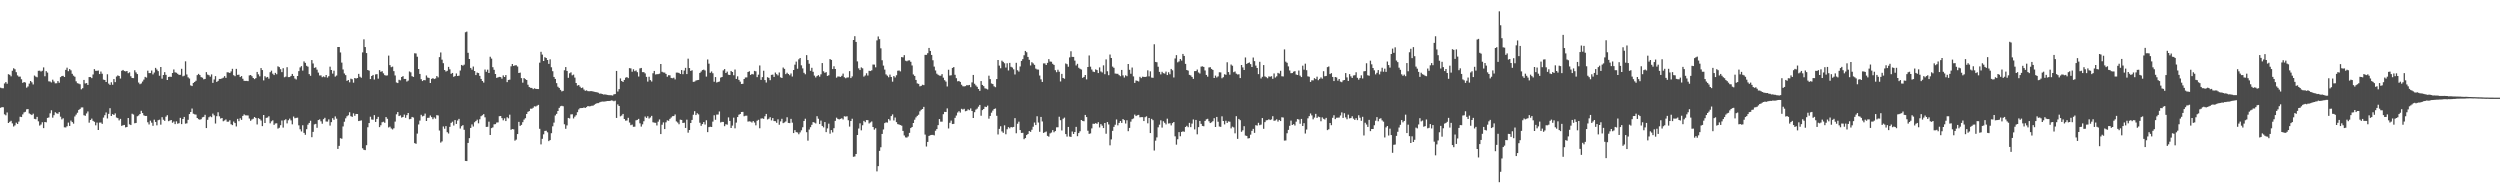 <?xml version="1.0" encoding="UTF-8"?>
<svg xmlns="http://www.w3.org/2000/svg" width="1920" height="150">
  <path d="M0 67.310h1v15.459H0zM1 67.717h1v14.553H1zM2 67.795h1v14.607H2zM3 64.108h1v23.708H3zM4 63.016h1v25.583H4zM5 64.293h1v22.060H5zM6 56.973h1v37.478H6zM7 57.472h1v36.054H7zM8 58.637h1v34.115H8zM9 54.325h1v40.449H9zM10 52.439h1v44.747H10zM11 53.172h1v43.127H11zM12 55.444h1v38.778H12zM13 57.903h1v37.350H13zM14 58.891h1v34.484H14zM15 58.825h1v30.847H15zM16 60.867h1v29.043H16zM17 63.661h1v24.205H17zM18 62.981h1v23.333H18zM19 63.409h1v22.463H19zM20 67.328h1v16.658H20zM21 66.401h1v17.345H21zM22 64.206h1v22.923H22zM23 62.187h1v25.594H23zM24 63.206h1v25.189H24zM25 64.867h1v22.406H25zM26 58.035h1v33.273H26zM27 58.829h1v32.744H27zM28 59.365h1v30.403H28zM29 54.359h1v38.803H29zM30 54.261h1v42.220H30zM31 54.950h1v40.710H31zM32 54.323h1v39.572H32zM33 51.739h1v46.647H33zM34 58.591h1v35.097H34zM35 54.643h1v39.327H35zM36 55.772h1v34.779H36zM37 62.453h1v27.750H37zM38 62.624h1v24.404H38zM39 63.357h1v21.337H39zM40 61.208h1v29.165H40zM41 62.640h1v25.846H41zM42 64.002h1v22.243H42zM43 63.956h1v23.065H43zM44 62.260h1v25.141H44zM45 63.517h1v22.552H45zM46 59.262h1v30.339H46zM47 58.422h1v33.273H47zM48 58.214h1v32.632H48zM49 59.134h1v38.679H49zM50 53.680h1v44.209H50zM51 51.974h1v44.999H51zM52 54.703h1v39.460H52zM53 53.034h1v43.696H53zM54 53.996h1v38.631H54zM55 56.671h1v37.084H55zM56 58.134h1v36.830H56zM57 58.910h1v30.510H57zM58 62.485h1v25.518H58zM59 63.913h1v22.667H59zM60 64.215h1v20.204H60zM61 64.700h1v18.959H61zM62 68.587h1v13.969H62zM63 67.758h1v14.715H63zM64 61.409h1v27.095H64zM65 64.114h1v24.802H65zM66 63.799h1v23.358H66zM67 65.222h1v20.373H67zM68 59.203h1v34.999H68zM69 59.187h1v32.994H69zM70 59.985h1v31.108H70zM71 57.202h1v35.615H71zM72 53.098h1v40.467H72zM73 54.359h1v41.881H73zM74 54.371h1v39.767H74zM75 54.169h1v45.649H75zM76 56.861h1v37.295H76zM77 54.943h1v39.153H77zM78 56.635h1v38.517H78zM79 61.139h1v29.158H79zM80 61.450h1v27.045H80zM81 62.972h1v23.406H81zM82 57.058h1v33.912H82zM83 64.222h1v23.248H83zM84 65.222h1v17.897H84zM85 63.201h1v25.882H85zM86 65.053h1v22.602H86zM87 60.706h1v27.629H87zM88 63.091h1v23.978H88zM89 58.797h1v31.474H89zM90 57.928h1v32.786H90zM91 58.351h1v34.115H91zM92 60.290h1v30.977H92zM93 54.398h1v42.277H93zM94 53.693h1v42.506H94zM95 54.593h1v41.378H95zM96 54.849h1v42.978H96zM97 54.524h1v43.035H97zM98 56.211h1v34.438H98zM99 55.540h1v39.970H99zM100 58.587h1v37.459H100zM101 59.894h1v27.457H101zM102 59.985h1v27.990H102zM103 53.973h1v40.677H103zM104 55.589h1v38.840H104zM105 56.859h1v32.435H105zM106 63.375h1v25.324H106zM107 64.687h1v22.884H107zM108 64.114h1v20.986H108zM109 62.622h1v24.191H109zM110 61.155h1v27.416H110zM111 59.054h1v30.048H111zM112 59.585h1v29.455H112zM113 54.266h1v39.634H113zM114 56.165h1v39.442H114zM115 56.090h1v36.560H115zM116 54.188h1v40.025H116zM117 57.159h1v39.462H117zM118 55.724h1v36.194H118zM119 52.121h1v41.527H119zM120 53.428h1v42.811H120zM121 54.611h1v37.725H121zM122 58.145h1v33.754H122zM123 51.478h1v44.287H123zM124 60.406h1v29.595H124zM125 57.612h1v34.344H125zM126 55.401h1v37.432H126zM127 57.493h1v32.119H127zM128 61.459h1v27.018H128zM129 59.074h1v33.999H129zM130 58.887h1v33.701H130zM131 59.026h1v33.159H131zM132 56.049h1v38.212H132zM133 53.334h1v39.995H133zM134 55.568h1v39.783H134zM135 55.861h1v37.301H135zM136 56.685h1v38.345H136zM137 57.488h1v37.146H137zM138 57.426h1v33.106H138zM139 52.847h1v42.472H139zM140 58.637h1v32.776H140zM141 58.088h1v31.733H141zM142 47.124h1v47.858H142zM143 57.188h1v37.544H143zM144 59.404h1v32.628H144zM145 60.310h1v27.285H145zM146 65.584h1v20.426H146zM147 66.094h1v17.285H147zM148 63.675h1v23.651H148zM149 62.913h1v24.878H149zM150 62.018h1v25.995H150zM151 57.713h1v32.921H151zM152 56.715h1v34.852H152zM153 57.644h1v34.305H153zM154 59.214h1v32.342H154zM155 59.663h1v30.446H155zM156 60.905h1v28.858H156zM157 60.640h1v27.528H157zM158 55.385h1v42.994H158zM159 57.278h1v34.708H159zM160 57.735h1v32.323H160zM161 58.905h1v30.439H161zM162 57.115h1v32.877H162zM163 63.627h1v23.607H163zM164 61.022h1v27.555H164zM165 58.486h1v36.400H165zM166 62.940h1v26.324H166zM167 62.107h1v24.134H167zM168 60.599h1v28.753H168zM169 60.615h1v30.396H169zM170 60.212h1v30.419H170zM171 59.667h1v33.470H171zM172 58.461h1v34.081H172zM173 59.791h1v31.978H173zM174 55.483h1v38.032H174zM175 55.579h1v37.851H175zM176 56.071h1v36.285H176zM177 54.852h1v40.579H177zM178 52.835h1v43.280H178zM179 57.740h1v35.576H179zM180 58.504h1v36.027H180zM181 52.872h1v44.230H181zM182 57.481h1v33.813H182zM183 57.367h1v35.724H183zM184 59.168h1v31.678H184zM185 58.427h1v33.619H185zM186 60.491h1v28.569H186zM187 62.048h1v25.825H187zM188 62.153h1v26.402H188zM189 62.100h1v26.537H189zM190 62.311h1v26.347H190zM191 57.921h1v33.108H191zM192 57.584h1v35.184H192zM193 58.500h1v33.225H193zM194 59.921h1v31.270H194zM195 60.754h1v29.126H195zM196 59.990h1v30.705H196zM197 55.234h1v40.352H197zM198 57.083h1v33.635H198zM199 58.628h1v32.838H199zM200 52.270h1v40.300H200zM201 53.817h1v43.056H201zM202 61.766h1v26.544H202zM203 58.539h1v35.901H203zM204 59.555h1v30.948H204zM205 59.081h1v31.176H205zM206 60.436h1v28.840H206zM207 55.463h1v39.245H207zM208 54.256h1v38.945H208zM209 56.559h1v35.878H209zM210 57.648h1v38.245H210zM211 55.964h1v38.860H211zM212 57.047h1v37.613H212zM213 50.961h1v47.796H213zM214 51.560h1v46.548H214zM215 53.137h1v42.996H215zM216 55.412h1v37.182H216zM217 52.400h1v45.592H217zM218 59.351h1v32.955H218zM219 58.839h1v32.742H219zM220 51.631h1v43.140H220zM221 59.223h1v33.131H221zM222 59.205h1v31.865H222zM223 58.342h1v34.102H223zM224 56.776h1v38.707H224zM225 58.315h1v31.190H225zM226 60.340h1v30.483H226zM227 61.050h1v29.483H227zM228 58.385h1v31.971H228zM229 54.641h1v41.598H229zM230 51.743h1v47.542H230zM231 50.800h1v50.172H231zM232 54.199h1v42.005H232zM233 47.147h1v54.914H233zM234 48.262h1v55.246H234zM235 50.544h1v48.686H235zM236 51.212h1v44.518H236zM237 56.957h1v37.473H237zM238 58.209h1v34.504H238zM239 46.138h1v59.213H239zM240 48.717h1v52.552H240zM241 52.100h1v43.436H241zM242 51.695h1v43.417H242zM243 53.524h1v44.637H243zM244 55.742h1v36.466H244zM245 57.971h1v33.735H245zM246 57.896h1v35.292H246zM247 59.274h1v35.731H247zM248 58.653h1v32.898H248zM249 59.290h1v31.195H249zM250 57.612h1v35.727H250zM251 59.592h1v33.809H251zM252 58.502h1v33.220H252zM253 51.201h1v45.246H253zM254 53.753h1v40.053H254zM255 56.518h1v34.260H255zM256 54.270h1v37.720H256zM257 58.816h1v30.563H257zM258 57.985h1v33.172H258zM259 36.111h1v78.279H259zM260 36.099h1v75.944H260zM261 40.315h1v65.846H261zM262 48.086h1v58.485H262zM263 53.368h1v43.749H263zM264 56.399h1v37.109H264zM265 57.713h1v33.172H265zM266 62.093h1v27.205H266zM267 61.452h1v27.093H267zM268 63.229h1v22.992H268zM269 60.427h1v28.833H269zM270 60.876h1v28.872H270zM271 63.501h1v23.555H271zM272 59.885h1v29.068H272zM273 60.303h1v27.203H273zM274 59.898h1v27.661H274zM275 56.717h1v36.244H275zM276 58.937h1v33.788H276zM277 59.708h1v32.765H277zM278 40.233h1v73.632H278zM279 30.208h1v84.816H279zM280 36.131h1v79.174H280zM281 40.734h1v70.797H281zM282 53.751h1v43.973H282zM283 54.263h1v40.227H283zM284 60.715h1v28.929H284zM285 58.372h1v33.415H285zM286 57.534h1v34.440H286zM287 61.073h1v27.338H287zM288 57.138h1v36.487H288zM289 56.921h1v34.408H289zM290 60.439h1v29.325H290zM291 53.863h1v43.772H291zM292 55.138h1v41.069H292zM293 54.668h1v39.217H293zM294 56.300h1v37.198H294zM295 57.687h1v36.649H295zM296 58.054h1v31.831H296zM297 57.925h1v33.314H297zM298 42.707h1v55.193H298zM299 50.031h1v47.251H299zM300 51.604h1v47.034H300zM301 51.162h1v48.279H301zM302 54.643h1v43.882H302zM303 57.935h1v35.438H303zM304 63.341h1v24.456H304zM305 63.778h1v22.268H305zM306 61.274h1v27.858H306zM307 61.718h1v26.887H307zM308 59.150h1v31.192H308zM309 58.486h1v31.353H309zM310 60.608h1v27.418H310zM311 60.606h1v29.860H311zM312 62.595h1v25.814H312zM313 61.901h1v24.894H313zM314 54.890h1v36.729H314zM315 55.566h1v35.711H315zM316 58.539h1v31.266H316zM317 59.102h1v31.158H317zM318 40.899h1v69.004H318zM319 41.039h1v69.391H319zM320 43.552h1v59.036H320zM321 52.991h1v42.589H321zM322 56.799h1v35.848H322zM323 60.821h1v27.359H323zM324 62.272h1v27.100H324zM325 61.420h1v27.510H325zM326 61.626h1v25.635H326zM327 57.941h1v34.990H327zM328 59.539h1v30.970H328zM329 59.855h1v30.575H329zM330 63.766h1v24.912H330zM331 60.569h1v29.375H331zM332 60.015h1v31.538H332zM333 60.699h1v29.474H333zM334 60.255h1v30.895H334zM335 58.427h1v29.970H335zM336 59.429h1v29.235H336zM337 43.874h1v56.365H337zM338 40.292h1v69.240H338zM339 45.806h1v62.786H339zM340 48.546h1v48.581H340zM341 53.746h1v45.129H341zM342 54.959h1v41.918H342zM343 54.353h1v47.176H343zM344 51.379h1v51.149H344zM345 53.256h1v44.166H345zM346 56.696h1v37.656H346zM347 56.035h1v37.414H347zM348 58.967h1v37.416H348zM349 58.436h1v33.758H349zM350 56.429h1v38.743H350zM351 58.374h1v34.173H351zM352 58.111h1v33.177H352zM353 54.149h1v44.571H353zM354 49.869h1v47.063H354zM355 50.439h1v45.679H355zM356 49.640h1v50.027H356zM357 24.779h1v98.837H357zM358 24.282h1v99.407H358zM359 40.572h1v69.220H359zM360 45.319h1v60.792H360zM361 52.148h1v46.127H361zM362 53.499h1v42.037H362zM363 51.089h1v46.070H363zM364 54.510h1v39.414H364zM365 57.639h1v35.328H365zM366 55.749h1v36.139H366zM367 56.113h1v38.583H367zM368 58.285h1v33.310H368zM369 60.629h1v28.636H369zM370 62.228h1v26.301H370zM371 63.446h1v24.223H371zM372 53.421h1v36.704H372zM373 55.128h1v42.364H373zM374 53.501h1v43.870H374zM375 56.039h1v37.411H375zM376 43.559h1v60.128H376zM377 45.016h1v53.401H377zM378 51.597h1v46.239H378zM379 53.586h1v41.923H379zM380 56.854h1v38.464H380zM381 59.814h1v34.273H381zM382 59.386h1v34.594H382zM383 59.047h1v30.181H383zM384 59.180h1v29.892H384zM385 60.409h1v30.330H385zM386 57.898h1v34.504H386zM387 59.155h1v31.749H387zM388 57.646h1v35.315H388zM389 63.071h1v27.009H389zM390 61.370h1v29.506H390zM391 61.187h1v26.901H391zM392 50.940h1v48.759H392zM393 49.143h1v49.943H393zM394 50.620h1v48.721H394zM395 50.185h1v57.828H395zM396 50.130h1v57.075H396zM397 51.118h1v51.822H397zM398 56.065h1v37.539H398zM399 55.779h1v40.865H399zM400 60.006h1v35.910H400zM401 63.503h1v30.334H401zM402 59.942h1v31.920H402zM403 60.802h1v29.968H403zM404 61.430h1v26.100H404zM405 65.101h1v20.781H405zM406 66.861h1v18.462H406zM407 67.419h1v16.059H407zM408 67.518h1v15.969H408zM409 68.445h1v14.312H409zM410 67.776h1v13.811H410zM411 68.250h1v13.582H411zM412 68.365h1v12.783H412zM413 68.392h1v12.133H413zM414 48.116h1v50.787H414zM415 39.803h1v71.071H415zM416 41.927h1v64.658H416zM417 46.850h1v56.324H417zM418 43.925h1v56.633H418zM419 44.543h1v55.880H419zM420 46.104h1v55.516H420zM421 49.070h1v59.307H421zM422 45.575h1v61.987H422zM423 51.679h1v50.634H423zM424 54.657h1v42.348H424zM425 59.084h1v35.063H425zM426 60.619h1v28.066H426zM427 63.824h1v23.623H427zM428 66.584h1v18.645H428zM429 67.554h1v15.287H429zM430 69.040h1v12.550H430zM431 70.193h1v11.053H431zM432 69.798h1v11.790H432zM433 53.979h1v41.437H433zM434 51.526h1v47.379H434zM435 54.453h1v41.829H435zM436 59.729h1v30.822H436zM437 56.273h1v34.701H437zM438 55.573h1v32.268H438zM439 57.875h1v29.888H439zM440 57.305h1v33.664H440zM441 59.596h1v30.002H441zM442 63.746h1v24.722H442zM443 65.744h1v20.423H443zM444 65.259h1v18.787H444zM445 66.550h1v16.473H445zM446 67.625h1v15.349H446zM447 67.239h1v15.699H447zM448 68.749h1v13.763H448zM449 69.756h1v13.120H449zM450 69.376h1v12.900H450zM451 69.999h1v11.385H451zM452 70.084h1v11.637H452zM453 70.001h1v11.570H453zM454 69.969h1v11.241H454zM455 70.267h1v10.888H455zM456 70.512h1v9.945H456zM457 70.731h1v9.018H457zM458 70.878h1v8.402H458zM459 71.203h1v8.020H459zM460 71.928h1v6.706H460zM461 71.839h1v6.409H461zM462 72.182h1v5.798H462zM463 72.576h1v5.454H463zM464 72.501h1v5.450H464zM465 72.656h1v5.127H465zM466 72.901h1v4.672H466zM467 73.061h1v4.484H467zM468 73.091h1v4.438H468zM469 73.176h1v3.951H469zM470 73.352h1v3.900H470zM471 72.459h1v5.306H471zM472 72.265h1v5.063H472zM473 54.476h1v36.109H473zM474 70.294h1v9.886H474zM475 68.436h1v12.971H475zM476 60.233h1v29.098H476zM477 62.206h1v26.542H477zM478 62.963h1v24.550H478zM479 61.368h1v30.046H479zM480 59.631h1v33.067H480zM481 59.203h1v33.312H481zM482 60.024h1v30.439H482zM483 52.322h1v41.772H483zM484 52.515h1v43.621H484zM485 55.090h1v40.629H485zM486 53.210h1v44.173H486zM487 54.678h1v42.612H487zM488 54.128h1v38.272H488zM489 55.467h1v36.603H489zM490 58.770h1v32.531H490zM491 52.524h1v42.206H491zM492 52.169h1v45.054H492zM493 55.394h1v40.110H493zM494 55.405h1v37.743H494zM495 56.369h1v33.120H495zM496 59.033h1v31.531H496zM497 62.654h1v26.631H497zM498 58.946h1v32.078H498zM499 61.533h1v28.659H499zM500 62.601h1v26.374H500zM501 56.293h1v37.610H501zM502 54.472h1v39.746H502zM503 57.211h1v37.107H503zM504 57.005h1v39.355H504zM505 56.950h1v36.473H505zM506 56.586h1v35.157H506zM507 49.162h1v53.820H507zM508 55.145h1v40.664H508zM509 55.678h1v38.343H509zM510 55.783h1v43.330H510zM511 56.763h1v37.187H511zM512 58.951h1v33.465H512zM513 57.761h1v35.029H513zM514 57.873h1v33.442H514zM515 59.855h1v30.389H515zM516 60.109h1v29.123H516zM517 59.674h1v29.467H517zM518 60.983h1v26.947H518zM519 55.774h1v37.462H519zM520 55.742h1v38.373H520zM521 55.996h1v39.426H521zM522 56.857h1v35.026H522zM523 53.799h1v38.324H523zM524 56.976h1v37.471H524zM525 54.156h1v40.069H525zM526 52.135h1v46.095H526zM527 56.866h1v35.035H527zM528 45.081h1v56.786H528zM529 52.270h1v47.553H529zM530 54.476h1v39.966H530zM531 53.959h1v38.125H531zM532 62.851h1v25.253H532zM533 62.647h1v22.742H533zM534 61.837h1v26.555H534zM535 61.558h1v25.438H535zM536 61.377h1v26.491H536zM537 55.994h1v38.270H537zM538 54.957h1v41.664H538zM539 53.833h1v41.465H539zM540 53.442h1v40.330H540zM541 54.112h1v41.540H541zM542 58.848h1v33.527H542zM543 45.655h1v55.804H543zM544 48.917h1v48.743H544zM545 55.900h1v41.412H545zM546 54.886h1v42.635H546zM547 56.250h1v37.134H547zM548 62.787h1v25.747H548zM549 59.189h1v32.792H549zM550 63.400h1v24.612H550zM551 62.926h1v25.061H551zM552 62.608h1v23.019H552zM553 59.580h1v34.472H553zM554 59.134h1v34.447H554zM555 54.050h1v39.595H555zM556 53.050h1v43.873H556zM557 56.058h1v39.357H557zM558 54.975h1v40.792H558zM559 57.385h1v32.776H559zM560 57.612h1v35.285H560zM561 54.462h1v43.845H561zM562 55.314h1v41.154H562zM563 57.825h1v32.547H563zM564 53.419h1v45.139H564zM565 60.633h1v33.511H565zM566 58.601h1v31.289H566zM567 61.317h1v26.793H567zM568 62.711h1v24.829H568zM569 64.492h1v21.538H569zM570 64.355h1v21.570H570zM571 60.677h1v28.595H571zM572 59.516h1v29.364H572zM573 59.466h1v29.364H573zM574 55.275h1v38.121H574zM575 54.707h1v38.453H575zM576 57.548h1v35.816H576zM577 56.767h1v37.343H577zM578 57.156h1v35.827H578zM579 54.410h1v39.700H579zM580 54.771h1v41.506H580zM581 59.237h1v33.477H581zM582 57.369h1v34.646H582zM583 50.276h1v48.222H583zM584 61.347h1v29.666H584zM585 59.262h1v31.600H585zM586 54.334h1v36.951H586zM587 61.482h1v27.810H587zM588 63.371h1v24.154H588zM589 59.308h1v32.417H589zM590 59.782h1v31.385H590zM591 61.615h1v28.416H591zM592 57.502h1v34.951H592zM593 57.278h1v33.374H593zM594 59.102h1v33.870H594zM595 55.712h1v37.347H595zM596 56.966h1v37.368H596zM597 57.921h1v33.719H597zM598 55.648h1v40.142H598zM599 59.388h1v33.854H599zM600 59.898h1v31.341H600zM601 51.876h1v42.678H601zM602 52.872h1v41.156H602zM603 56.934h1v36.368H603zM604 55.854h1v34.205H604zM605 56.808h1v37.620H605zM606 57.829h1v36.738H606zM607 56.426h1v34.866H607zM608 58.795h1v35.436H608zM609 53.744h1v48.428H609zM610 49.672h1v50.256H610zM611 47.333h1v54.131H611zM612 52.766h1v48.988H612zM613 45.557h1v57.581H613zM614 44.563h1v57.127H614zM615 50.169h1v49.911H615zM616 52.551h1v45.184H616zM617 55.886h1v37.052H617zM618 57.014h1v34.157H618zM619 42.336h1v59.192H619zM620 46.145h1v61.895H620zM621 48.953h1v50.533H621zM622 54.380h1v43.285H622zM623 52.082h1v43.747H623zM624 55.165h1v38.604H624zM625 58.054h1v36.088H625zM626 59.486h1v35.345H626zM627 58.434h1v30.826H627zM628 57.706h1v33.461H628zM629 58.898h1v36.379H629zM630 57.106h1v35.509H630zM631 48.411h1v48.306H631zM632 54.707h1v43.113H632zM633 55.923h1v37.810H633zM634 55.394h1v46.102H634zM635 58.331h1v40.293H635zM636 57.825h1v37.132H636zM637 45.341h1v57.322H637zM638 46.014h1v53.898H638zM639 53.059h1v48.640H639zM640 50.880h1v47.592H640zM641 53.011h1v39.821H641zM642 59.631h1v30.730H642zM643 58.715h1v32.632H643zM644 58.804h1v32.923H644zM645 59.074h1v32.241H645zM646 58.212h1v32.639H646zM647 56.548h1v35.223H647zM648 59.328h1v29.943H648zM649 60.107h1v29.428H649zM650 59.523h1v29.776H650zM651 59.438h1v32.921H651zM652 54.650h1v42.559H652zM653 59.946h1v32.962H653zM654 58.672h1v32.513H654zM655 30.707h1v89.725H655zM656 27.786h1v92.357H656zM657 32.185h1v86.100H657zM658 47.154h1v56.521H658zM659 52.457h1v46.251H659zM660 53.796h1v40.948H660zM661 51.746h1v48.361H661zM662 52.476h1v43.708H662zM663 58.829h1v33.996H663zM664 57.978h1v35.862H664zM665 56.264h1v35.969H665zM666 58.019h1v34.266H666zM667 54.366h1v40.458H667zM668 54.579h1v39.458H668zM669 53.996h1v39.309H669zM670 49.583h1v47.942H670zM671 49.615h1v49.984H671zM672 51.734h1v46.754H672zM673 31.034h1v100.575H673zM674 28.020h1v99.551H674zM675 30.073h1v85.818H675zM676 37.104h1v75.978H676zM677 46.296h1v56.583H677zM678 50.388h1v49.027H678zM679 53.476h1v41.112H679zM680 57.133h1v36.796H680zM681 58.136h1v36.001H681zM682 59.363h1v32.081H682zM683 57.275h1v35.269H683zM684 59.159h1v29.984H684zM685 62.743h1v25.100H685zM686 58.429h1v34.070H686zM687 59.482h1v30.794H687zM688 57.813h1v36.001H688zM689 54.334h1v41.016H689zM690 54.126h1v41.490H690zM691 54.822h1v41.234H691zM692 43.813h1v52.708H692zM693 44.067h1v56.505H693zM694 42.336h1v61.691H694zM695 46.575h1v58.972H695zM696 47.040h1v58.613H696zM697 46.456h1v58.352H697zM698 46.330h1v55.718H698zM699 47.470h1v50.904H699zM700 50.299h1v47.224H700zM701 57.168h1v37.279H701zM702 58.319h1v33.614H702zM703 61.379h1v28.796H703zM704 64.050h1v24.930H704zM705 64.417h1v23.683H705zM706 66.280h1v19.210H706zM707 65.961h1v18.384H707zM708 65.060h1v18.645H708zM709 65.378h1v16.706H709zM710 42.160h1v61.234H710zM711 42.151h1v70.403H711zM712 40.844h1v68.176H712zM713 36.795h1v67.578H713zM714 39.127h1v64.713H714zM715 42.188h1v61.449H715zM716 46.278h1v57.288H716zM717 51.164h1v52.831H717zM718 54.119h1v46.267H718zM719 56.559h1v42.543H719zM720 57.472h1v38.652H720zM721 58.063h1v33.387H721zM722 58.177h1v35.255H722zM723 56.957h1v36.491H723zM724 59.628h1v28.098H724zM725 61.594h1v24.321H725zM726 62.684h1v23.326H726zM727 66.428h1v16.835H727zM728 53.545h1v45.118H728zM729 58.012h1v36.306H729zM730 57.829h1v34.811H730zM731 52.180h1v43.099H731zM732 51.528h1v43.591H732zM733 57.463h1v33.040H733zM734 60.072h1v28.675H734zM735 62.460h1v23.946H735zM736 62.141h1v23.255H736zM737 62.922h1v23.575H737zM738 65.076h1v18.489H738zM739 66.229h1v17.894H739zM740 66.369h1v17.208H740zM741 66.158h1v19.309H741zM742 65.396h1v19.702H742zM743 65.517h1v18.457H743zM744 65.243h1v19.366H744zM745 66.991h1v16.276H745zM746 63.295h1v21.941H746zM747 57.564h1v33.065H747zM748 64.323h1v21.861H748zM749 65.563h1v18.597H749zM750 66.639h1v16.761H750zM751 68.365h1v13.532H751zM752 69.802h1v10.764H752zM753 62.283h1v26.622H753zM754 65.204h1v19.400H754zM755 66.156h1v17.572H755zM756 67.847h1v14.056H756zM757 68.166h1v14.086H757zM758 68.694h1v12.415H758zM759 58.111h1v33.030H759zM760 60.768h1v28.276H760zM761 64.112h1v22.401H761zM762 64.552h1v20.375H762zM763 66.302h1v17.434H763zM764 66.966h1v16.310H764zM765 60.741h1v28.180H765zM766 46.058h1v57.205H766zM767 50.359h1v48.608H767zM768 52.444h1v44.520H768zM769 46.609h1v54.328H769zM770 47.530h1v54.438H770zM771 48.601h1v47.674H771zM772 51.842h1v51.254H772zM773 48.587h1v50.664H773zM774 54.133h1v43.491H774zM775 48.283h1v50.302H775zM776 51.315h1v46.230H776zM777 51.881h1v45.953H777zM778 53.242h1v44.264H778zM779 57.175h1v33.559H779zM780 48.246h1v54.081H780zM781 53.954h1v41.062H781zM782 54.991h1v38.439H782zM783 51.031h1v48.849H783zM784 46.822h1v55.248H784zM785 45.394h1v56.578H785zM786 42.446h1v64.436H786zM787 39.137h1v66.883H787zM788 40.130h1v63.616H788zM789 43.726h1v59.160H789zM790 45.948h1v54.694H790zM791 50.258h1v51.039H791zM792 47.768h1v51.865H792zM793 48.692h1v48.640H793zM794 49.828h1v44.285H794zM795 52.663h1v43.383H795zM796 53.366h1v35.942H796zM797 53.435h1v40.687H797zM798 57.990h1v43.214H798zM799 60.942h1v28.851H799zM800 62.922h1v30.371H800zM801 48.706h1v53.369H801zM802 48.669h1v52.843H802zM803 49.912h1v51.108H803zM804 48.278h1v56.047H804zM805 45.408h1v59.558H805zM806 47.276h1v55.177H806zM807 47.436h1v54.376H807zM808 49.010h1v50.927H808zM809 49.878h1v51.689H809zM810 53.936h1v46.704H810zM811 55.440h1v42.369H811zM812 53.581h1v44.161H812zM813 55.117h1v34.548H813zM814 62.569h1v29.755H814zM815 56.710h1v43.493H815zM816 59.889h1v31.293H816zM817 60.480h1v29.840H817zM818 48.734h1v54.207H818zM819 49.299h1v55.603H819zM820 51.228h1v46.281H820zM821 44.080h1v60.797H821zM822 39.354h1v65.800H822zM823 43.666h1v57.343H823zM824 43.707h1v59.201H824zM825 46.529h1v54.859H825zM826 50.265h1v47.176H826zM827 49.017h1v55.592H827zM828 52.027h1v50.192H828zM829 52.817h1v48.009H829zM830 53.421h1v38.755H830zM831 59.782h1v33.081H831zM832 59.068h1v34.072H832zM833 57.598h1v30.691H833zM834 61.002h1v28.901H834zM835 51.446h1v48.947H835zM836 42.574h1v60.224H836zM837 51.221h1v51.206H837zM838 53.382h1v45.235H838zM839 54.989h1v40.034H839zM840 55.332h1v39.780H840zM841 53.307h1v41.250H841zM842 53.828h1v41.286H842zM843 56.126h1v37.743H843zM844 51.775h1v46.123H844zM845 54.888h1v40.446H845zM846 55.630h1v40.870H846zM847 50.175h1v48.176H847zM848 57.010h1v37.432H848zM849 45.621h1v57.095H849zM850 54.726h1v39.039H850zM851 57.765h1v37.828H851zM852 41.897h1v69.709H852zM853 44.538h1v62.522H853zM854 51.141h1v49.359H854zM855 52.055h1v45.381H855zM856 56.486h1v39.334H856zM857 56.653h1v35.120H857zM858 56.664h1v39.572H858zM859 57.703h1v36.727H859zM860 58.498h1v34.450H860zM861 53.705h1v40.707H861zM862 57.898h1v33.561H862zM863 59.541h1v32.742H863zM864 57.870h1v36.981H864zM865 58.498h1v33.845H865zM866 49.143h1v51.627H866zM867 53.632h1v44.596H867zM868 56.630h1v36.830H868zM869 51.858h1v39.668H869zM870 58.690h1v32.273H870zM871 63.707h1v24.294H871zM872 61.773h1v27.363H872zM873 62.100h1v26.441H873zM874 62.569h1v25.665H874zM875 58.967h1v31.158H875zM876 60.017h1v29.929H876zM877 58.891h1v31.053H877zM878 59.047h1v33.909H878zM879 59.111h1v30.890H879zM880 58.836h1v30.520H880zM881 54.009h1v40.689H881zM882 58.612h1v31.991H882zM883 54.806h1v47.405H883zM884 59.621h1v31.653H884zM885 59.745h1v32.575H885zM886 33.971h1v81.648H886zM887 47.585h1v60.460H887zM888 47.843h1v57.665H888zM889 51.231h1v46.548H889zM890 55.197h1v40.524H890zM891 57.124h1v35.296H891zM892 55.158h1v42.850H892zM893 56.232h1v36.921H893zM894 56.516h1v37.805H894zM895 54.982h1v40.549H895zM896 57.628h1v33.504H896zM897 55.506h1v39.389H897zM898 57.014h1v37.677H898zM899 52.927h1v43.383H899zM900 54.034h1v40.545H900zM901 59.486h1v34.198H901zM902 44.900h1v59.817H902zM903 42.334h1v68.769H903zM904 47.889h1v59.050H904zM905 47.145h1v54.328H905zM906 45.330h1v59.341H906zM907 46.559h1v54.742H907zM908 41.402h1v59.469H908zM909 42.950h1v58.265H909zM910 49.033h1v48.480H910zM911 53.771h1v42.852H911zM912 54.213h1v43.481H912zM913 57.523h1v36.828H913zM914 57.907h1v39.755H914zM915 59.106h1v35.837H915zM916 60.571h1v31.199H916zM917 54.620h1v44.752H917zM918 54.591h1v37.503H918zM919 53.396h1v49.755H919zM920 55.657h1v41.959H920zM921 56.451h1v36.432H921zM922 51.139h1v44.001H922zM923 50.922h1v45.786H923zM924 51.411h1v45.576H924zM925 54.112h1v38.750H925zM926 57.534h1v34.127H926zM927 58.864h1v32.360H927zM928 51.819h1v41.307H928zM929 51.615h1v42.925H929zM930 52.952h1v41.018H930zM931 53.687h1v39.389H931zM932 59.928h1v30.865H932zM933 58.079h1v39.439H933zM934 59.482h1v30.307H934zM935 58.690h1v34.813H935zM936 55.524h1v41.662H936zM937 55.623h1v41.795H937zM938 60.107h1v29.224H938zM939 59.306h1v33.644H939zM940 57.028h1v38.510H940zM941 57.433h1v35.306H941zM942 47.827h1v46.569H942zM943 55.337h1v37.880H943zM944 57.328h1v36.175H944zM945 49.569h1v49.027H945zM946 50.487h1v46.796H946zM947 55.456h1v42.392H947zM948 54.874h1v47.528H948zM949 56.552h1v32.712H949zM950 57.177h1v49.485H950zM951 57.056h1v34.296H951zM952 59.967h1v32.348H952zM953 49.903h1v51.309H953zM954 51.762h1v48.336H954zM955 53.762h1v43.179H955zM956 44.115h1v59.970H956zM957 49.097h1v55.301H957zM958 48.365h1v57.984H958zM959 47.985h1v58.093H959zM960 49.258h1v54.177H960zM961 51.469h1v49.055H961zM962 44.190h1v54.758H962zM963 46.946h1v55.113H963zM964 50.359h1v45.775H964zM965 52.217h1v44.262H965zM966 56.930h1v37.388H966zM967 47.472h1v48.702H967zM968 60.237h1v35.475H968zM969 58.992h1v31.662H969zM970 49.960h1v48.938H970zM971 58.678h1v35.111H971zM972 59.296h1v33.106H972zM973 60.125h1v32.140H973zM974 58.669h1v32.946H974zM975 58.942h1v33.252H975zM976 58.546h1v33.131H976zM977 60.505h1v28.753H977zM978 56.401h1v36.365H978zM979 59.539h1v32.957H979zM980 58.621h1v33.042H980zM981 55.980h1v37.395H981zM982 56.513h1v35.571H982zM983 54.371h1v38.631H983zM984 58.596h1v31.481H984zM985 58.717h1v31.566H985zM986 37.944h1v70.041H986zM987 47.369h1v60.529H987zM988 48.230h1v54.122H988zM989 50.970h1v48.782H989zM990 54.092h1v42.538H990zM991 56.213h1v36.388H991zM992 56.136h1v39.886H992zM993 55.025h1v40.311H993zM994 54.650h1v41.733H994zM995 57.227h1v36.201H995zM996 57.587h1v33.859H996zM997 54.192h1v37.636H997zM998 58.111h1v36.899H998zM999 59.177h1v32.177H999zM1000 50.441h1v46.310H1000zM1001 53.485h1v41.110H1001zM1002 48.898h1v53.658H1002zM1003 53.902h1v45.576H1003zM1004 58.607h1v32.257H1004zM1005 58.955h1v30.217H1005zM1006 62.922h1v24.232H1006zM1007 61.652h1v26.997H1007zM1008 61.725h1v29.925H1008zM1009 60.013h1v30.231H1009zM1010 60.798h1v26.633H1010zM1011 58.868h1v31.682H1011zM1012 61.585h1v27.979H1012zM1013 60.562h1v29.373H1013zM1014 59.466h1v33.651H1014zM1015 60.439h1v29.725H1015zM1016 54.666h1v36.587H1016zM1017 58.589h1v33.209H1017zM1018 58.315h1v32.229H1018zM1019 51.542h1v48.384H1019zM1020 51.064h1v48.212H1020zM1021 56.891h1v37.567H1021zM1022 56.190h1v39.975H1022zM1023 59.070h1v31.394H1023zM1024 62.247h1v26.267H1024zM1025 59.134h1v32.339H1025zM1026 59.473h1v30.936H1026zM1027 61.933h1v28.457H1027zM1028 60.677h1v29.574H1028zM1029 62.693h1v25.979H1029zM1030 63.126h1v23.188H1030zM1031 61.729h1v28.860H1031zM1032 61.439h1v25.523H1032zM1033 56.126h1v34.058H1033zM1034 59.459h1v32.136H1034zM1035 62.151h1v25.928H1035zM1036 56.925h1v34.019H1036zM1037 58.619h1v32.065H1037zM1038 59.830h1v29.446H1038zM1039 57.946h1v33.198H1039zM1040 57.754h1v34.356H1040zM1041 55.479h1v35.301H1041zM1042 59.775h1v32.495H1042zM1043 61.194h1v27.306H1043zM1044 59.949h1v30.451H1044zM1045 57.832h1v34.942H1045zM1046 60.253h1v29.462H1046zM1047 54.799h1v49.217H1047zM1048 54.604h1v39.664H1048zM1049 48.608h1v47.036H1049zM1050 57.779h1v39.698H1050zM1051 58.150h1v33.912H1051zM1052 46.568h1v54.143H1052zM1053 49.422h1v49.636H1053zM1054 52.215h1v46.860H1054zM1055 53.993h1v42.216H1055zM1056 57.140h1v35.589H1056zM1057 55.909h1v34.067H1057zM1058 53.794h1v39.334H1058zM1059 57.154h1v34.102H1059zM1060 54.920h1v35.889H1060zM1061 52.027h1v40.442H1061zM1062 55.099h1v38.320H1062zM1063 52.762h1v52.818H1063zM1064 55.199h1v42.655H1064zM1065 47.255h1v49.522H1065zM1066 49.956h1v54.152H1066zM1067 51.926h1v46.873H1067zM1068 41.496h1v62.248H1068zM1069 37.333h1v80.021H1069zM1070 40.542h1v70.652H1070zM1071 36.346h1v74.665H1071zM1072 46.465h1v57.885H1072zM1073 47.694h1v53.545H1073zM1074 51.986h1v45.944H1074zM1075 53.602h1v42.234H1075zM1076 57.072h1v35.148H1076zM1077 58.191h1v35.738H1077zM1078 57.298h1v35.576H1078zM1079 58.498h1v29.544H1079zM1080 48.418h1v53.786H1080zM1081 54.742h1v40.993H1081zM1082 40.160h1v64.378H1082zM1083 37.486h1v72.337H1083zM1084 44.627h1v60.062H1084zM1085 36.177h1v72.863H1085zM1086 43.185h1v64.189H1086zM1087 51.167h1v46.814H1087zM1088 52.750h1v45.841H1088zM1089 55.215h1v40.380H1089zM1090 59.045h1v31.740H1090zM1091 55.856h1v37.375H1091zM1092 56.962h1v35.594H1092zM1093 57.436h1v39.902H1093zM1094 58.152h1v38.693H1094zM1095 58.530h1v33.214H1095zM1096 52.615h1v45.960H1096zM1097 54.350h1v43.800H1097zM1098 50.155h1v45.134H1098zM1099 48.436h1v50.229H1099zM1100 50.077h1v45.985H1100zM1101 32.906h1v75.912H1101zM1102 27.848h1v91.449H1102zM1103 38.004h1v72.886H1103zM1104 42.375h1v65.500H1104zM1105 46.630h1v54.935H1105zM1106 52.657h1v44.022H1106zM1107 47.445h1v57.530H1107zM1108 51.558h1v46.974H1108zM1109 54.593h1v40.346H1109zM1110 52.977h1v41.458H1110zM1111 56.074h1v37.469H1111zM1112 60.500h1v30.027H1112zM1113 50.430h1v47.569H1113zM1114 55.737h1v38.606H1114zM1115 37.775h1v73.628H1115zM1116 38.280h1v74.786H1116zM1117 45.190h1v58.116H1117zM1118 37.944h1v72.614H1118zM1119 43.492h1v62.843H1119zM1120 53.938h1v44.321H1120zM1121 52.462h1v43.607H1121zM1122 56.763h1v39.387H1122zM1123 60.970h1v27.755H1123zM1124 61.709h1v26.800H1124zM1125 63.641h1v21.822H1125zM1126 61.981h1v27.778H1126zM1127 59.521h1v31.886H1127zM1128 63.457h1v25.328H1128zM1129 55.630h1v40.927H1129zM1130 54.753h1v37.416H1130zM1131 59.205h1v31.314H1131zM1132 51.320h1v47.350H1132zM1133 54.227h1v43.227H1133zM1134 30.336h1v84.102H1134zM1135 29.846h1v91.080H1135zM1136 40.565h1v70.103H1136zM1137 41.208h1v66.269H1137zM1138 47.408h1v55.347H1138zM1139 52.657h1v44.836H1139zM1140 48.409h1v51.401H1140zM1141 50.363h1v49.842H1141zM1142 55.563h1v40.169H1142zM1143 56.834h1v36.336H1143zM1144 60.201h1v31.856H1144zM1145 58.935h1v39.435H1145zM1146 54.076h1v43.637H1146zM1147 56.467h1v38.318H1147zM1148 36.850h1v79.277H1148zM1149 36.241h1v75.038H1149zM1150 47.527h1v55.239H1150zM1151 8.700h1v131.243H1151zM1152 19.382h1v112.570H1152zM1153 29.356h1v92.364H1153zM1154 36.353h1v76.617H1154zM1155 36.617h1v75.200H1155zM1156 42.126h1v65.420H1156zM1157 41.018h1v66.635H1157zM1158 45.783h1v57.013H1158zM1159 45.291h1v57.615H1159zM1160 48.381h1v56.713H1160zM1161 52.050h1v48.782H1161zM1162 44.703h1v61.440H1162zM1163 48.571h1v49.366H1163zM1164 34.840h1v85.013H1164zM1165 31.052h1v86.496H1165zM1166 43.089h1v66.876H1166zM1167 35.280h1v72.369H1167zM1168 54.826h1v45.699H1168zM1169 58.569h1v33.820H1169zM1170 59.802h1v31.193H1170zM1171 56.570h1v35.063H1171zM1172 58.202h1v32.998H1172zM1173 59.578h1v31.209H1173zM1174 61.759h1v26.667H1174zM1175 57.369h1v33.053H1175zM1176 58.461h1v30.700H1176zM1177 59.493h1v32.902H1177zM1178 51.462h1v49.126H1178zM1179 55.396h1v40.478H1179zM1180 51.842h1v46.713H1180zM1181 56.593h1v40.490H1181zM1182 58.285h1v35.127H1182zM1183 47.312h1v53.255H1183zM1184 51.604h1v47.139H1184zM1185 45.703h1v55.537H1185zM1186 45.582h1v54.596H1186zM1187 51.704h1v44.498H1187zM1188 55.179h1v41.092H1188zM1189 53.208h1v42.543H1189zM1190 56.465h1v36.320H1190zM1191 56.866h1v34.985H1191zM1192 55.371h1v38.924H1192zM1193 56.023h1v36.377H1193zM1194 50.196h1v47.560H1194zM1195 54.538h1v44.273H1195zM1196 55.749h1v37.434H1196zM1197 50.425h1v49.474H1197zM1198 50.782h1v49.947H1198zM1199 56.142h1v39.011H1199zM1200 26.763h1v93.658H1200zM1201 36.909h1v76.157H1201zM1202 41.000h1v66.626H1202zM1203 45.701h1v62.383H1203zM1204 46.305h1v58.444H1204zM1205 51.038h1v48.652H1205zM1206 53.414h1v43.120H1206zM1207 56.126h1v35.974H1207zM1208 52.533h1v41.790H1208zM1209 54.698h1v36.924H1209zM1210 58.820h1v34.825H1210zM1211 47.573h1v52.541H1211zM1212 50.899h1v42.037H1212zM1213 40.011h1v74.337H1213zM1214 34.987h1v83.935H1214zM1215 39.681h1v69.984H1215zM1216 35.239h1v75.594H1216zM1217 40.475h1v68.478H1217zM1218 50.915h1v48.192H1218zM1219 58.186h1v36.649H1219zM1220 59.271h1v31.598H1220zM1221 60.889h1v27.368H1221zM1222 57.024h1v37.366H1222zM1223 58.855h1v34.431H1223zM1224 56.023h1v36.150H1224zM1225 53.039h1v44.397H1225zM1226 57.511h1v37.782H1226zM1227 51.535h1v51.678H1227zM1228 50.425h1v45.592H1228zM1229 54.483h1v39.414H1229zM1230 49.612h1v52.870H1230zM1231 48.679h1v49.517H1231zM1232 44.092h1v64.804H1232zM1233 30.949h1v90.506H1233zM1234 40.134h1v69.057H1234zM1235 45.964h1v56.768H1235zM1236 48.081h1v52.767H1236zM1237 50.780h1v48.290H1237zM1238 47.189h1v53.607H1238zM1239 50.768h1v49.407H1239zM1240 53.890h1v43.610H1240zM1241 53.936h1v43.967H1241zM1242 57.603h1v33.429H1242zM1243 47.779h1v55.876H1243zM1244 50.569h1v47.013H1244zM1245 55.277h1v40.799H1245zM1246 36.301h1v75.663H1246zM1247 38.963h1v71.982H1247zM1248 48.145h1v55.605H1248zM1249 34.918h1v79.574H1249zM1250 48.452h1v56.379H1250zM1251 54.391h1v41.366H1251zM1252 53.920h1v42.550H1252zM1253 58.818h1v32.705H1253zM1254 60.844h1v28.320H1254zM1255 62.471h1v26.610H1255zM1256 63.524h1v23.788H1256zM1257 59.159h1v32.172H1257zM1258 60.770h1v27.457H1258zM1259 62.357h1v26.777H1259zM1260 50.871h1v45.553H1260zM1261 56.982h1v36.926H1261zM1262 53.838h1v46.194H1262zM1263 53.384h1v44.440H1263zM1264 54.142h1v40.295H1264zM1265 42.744h1v65.104H1265zM1266 47.317h1v57.473H1266zM1267 46.092h1v54.784H1267zM1268 49.743h1v52.087H1268zM1269 51.196h1v52.600H1269zM1270 47.658h1v51.669H1270zM1271 45.724h1v59.213H1271zM1272 51.153h1v47.691H1272zM1273 49.677h1v53.170H1273zM1274 54.405h1v42.637H1274zM1275 57.536h1v34.804H1275zM1276 45.493h1v53.232H1276zM1277 54.282h1v42.678H1277zM1278 52.835h1v43.358H1278zM1279 59.800h1v31.300H1279zM1280 61.274h1v27.732H1280zM1281 52.824h1v43.646H1281zM1282 55.639h1v37.299H1282zM1283 61.031h1v27.061H1283zM1284 55.401h1v37.638H1284zM1285 57.692h1v33.358H1285zM1286 57.841h1v33.284H1286zM1287 60.576h1v30.421H1287zM1288 60.805h1v29.451H1288zM1289 60.947h1v31.204H1289zM1290 59.576h1v32.973H1290zM1291 63.396h1v25.470H1291zM1292 51.377h1v44.019H1292zM1293 53.096h1v38.537H1293zM1294 58.232h1v32.200H1294zM1295 60.237h1v27.578H1295zM1296 62.714h1v23.481H1296zM1297 64.302h1v19.551H1297zM1298 58.253h1v32.055H1298zM1299 50.551h1v48.329H1299zM1300 50.764h1v48.025H1300zM1301 44.655h1v61.071H1301zM1302 43.977h1v60.579H1302zM1303 43.483h1v62.303H1303zM1304 46.509h1v57.404H1304zM1305 48.875h1v52.589H1305zM1306 53.313h1v43.081H1306zM1307 55.080h1v40.872H1307zM1308 55.067h1v37.597H1308zM1309 60.734h1v30.018H1309zM1310 62.606h1v25.773H1310zM1311 63.682h1v23.081H1311zM1312 64.899h1v20.792H1312zM1313 66.797h1v17.453H1313zM1314 67.694h1v14.102H1314zM1315 52.137h1v48.647H1315zM1316 56.101h1v34.619H1316zM1317 59.175h1v30.961H1317zM1318 53.139h1v43.314H1318zM1319 53.904h1v42.113H1319zM1320 57.944h1v36.049H1320zM1321 56.760h1v39.185H1321zM1322 58.186h1v35.052H1322zM1323 59.351h1v32.076H1323zM1324 60.059h1v29.851H1324zM1325 61.494h1v26.498H1325zM1326 62.327h1v24.761H1326zM1327 63.510h1v23.099H1327zM1328 64.673h1v20.126H1328zM1329 64.790h1v18.943H1329zM1330 66.554h1v16.471H1330zM1331 67.092h1v15.697H1331zM1332 57.328h1v33.580H1332zM1333 63.560h1v23.374H1333zM1334 63.029h1v23.415H1334zM1335 53.437h1v42.032H1335zM1336 57.081h1v38.158H1336zM1337 55.177h1v40.568H1337zM1338 57.461h1v38.077H1338zM1339 57.907h1v34.056H1339zM1340 59.003h1v30.916H1340zM1341 61.162h1v28.050H1341zM1342 63.293h1v24.294H1342zM1343 64.359h1v21.765H1343zM1344 63.423h1v22.490H1344zM1345 65.158h1v19.217H1345zM1346 66.859h1v17.304H1346zM1347 67.415h1v15.134H1347zM1348 67.019h1v15.287H1348zM1349 68.152h1v13.811H1349zM1350 69.539h1v11.398H1350zM1351 69.509h1v10.355H1351zM1352 70.036h1v9.487H1352zM1353 70.660h1v8.135H1353zM1354 71.082h1v7.235H1354zM1355 71.283h1v6.729H1355zM1356 71.489h1v6.752H1356zM1357 71.418h1v6.439H1357zM1358 71.979h1v5.690H1358zM1359 72.054h1v5.434H1359zM1360 72.574h1v4.923H1360zM1361 72.466h1v4.740H1361zM1362 72.766h1v4.537H1362zM1363 72.823h1v4.452H1363zM1364 73.119h1v3.964H1364zM1365 73.208h1v3.598H1365zM1366 73.366h1v3.392H1366zM1367 73.045h1v3.761H1367zM1368 60.072h1v27.331H1368zM1369 67.506h1v14.491H1369zM1370 66.744h1v16.727H1370zM1371 61.395h1v28.098H1371zM1372 62.029h1v27.100H1372zM1373 60.072h1v29.664H1373zM1374 60.187h1v34.743H1374zM1375 57.884h1v35.818H1375zM1376 59.077h1v33.749H1376zM1377 53.938h1v42.094H1377zM1378 52.865h1v44.612H1378zM1379 53.304h1v43.653H1379zM1380 50.338h1v49.789H1380zM1381 56.330h1v37.631H1381zM1382 55.639h1v41.710H1382zM1383 54.494h1v40.829H1383zM1384 56.314h1v35.303H1384zM1385 59.322h1v33.424H1385zM1386 54.096h1v43.990H1386zM1387 55.421h1v34.578H1387zM1388 61.906h1v24.694H1388zM1389 62.858h1v25.974H1389zM1390 62.350h1v23.918H1390zM1391 62.693h1v23.294H1391zM1392 59.978h1v30.499H1392zM1393 60.006h1v29.751H1393zM1394 54.366h1v38.020H1394zM1395 54.490h1v43.010H1395zM1396 53.867h1v40.398H1396zM1397 57.598h1v37.102H1397zM1398 53.261h1v40.829H1398zM1399 59.882h1v31.955H1399zM1400 55.632h1v37.693H1400zM1401 51.606h1v44.546H1401zM1402 57.305h1v36.947H1402zM1403 51.425h1v40.400H1403zM1404 56.223h1v36.974H1404zM1405 62.020h1v28.226H1405zM1406 57.001h1v38.771H1406zM1407 59.681h1v32.387H1407zM1408 58.905h1v32.323H1408zM1409 56.387h1v37.082H1409zM1410 58.779h1v36.242H1410zM1411 59.466h1v33.252H1411zM1412 54.378h1v41.891H1412zM1413 52.290h1v45.466H1413zM1414 51.377h1v43.470H1414zM1415 53.915h1v41.030H1415zM1416 56.314h1v41.035H1416zM1417 54.929h1v39.975H1417zM1418 48.621h1v50.826H1418zM1419 53.497h1v41.694H1419zM1420 59.301h1v33.832H1420zM1421 47.633h1v50.288H1421zM1422 55.071h1v41.195H1422zM1423 58.678h1v34.337H1423zM1424 59.322h1v30.417H1424zM1425 60.187h1v27.832H1425zM1426 64.705h1v22.113H1426zM1427 61.082h1v28.148H1427zM1428 60.786h1v28.755H1428zM1429 61.425h1v29.082H1429zM1430 54.840h1v37.729H1430zM1431 54.863h1v39.071H1431zM1432 55.261h1v36.656H1432zM1433 58.060h1v34.681H1433zM1434 59.429h1v32.266H1434zM1435 52.709h1v38.991H1435zM1436 49.551h1v48.704H1436zM1437 54.247h1v39.142H1437zM1438 57.781h1v35.599H1438zM1439 55.117h1v37.521H1439zM1440 62.734h1v24.859H1440zM1441 57.534h1v34.182H1441zM1442 58.967h1v32.000H1442zM1443 62.757h1v28.327H1443zM1444 59.010h1v27.935H1444zM1445 55.898h1v40.039H1445zM1446 58.081h1v36.867H1446zM1447 52.558h1v43.136H1447zM1448 50.139h1v47.807H1448zM1449 52.251h1v43.873H1449zM1450 50.462h1v49.501H1450zM1451 49.020h1v47.812H1451zM1452 56.996h1v38.638H1452zM1453 51.826h1v45.859H1453zM1454 52.183h1v45.017H1454zM1455 55.849h1v41.680H1455zM1456 52.068h1v46.411H1456zM1457 59.912h1v27.929H1457zM1458 62.297h1v25.333H1458zM1459 61.469h1v25.770H1459zM1460 64.130h1v22.822H1460zM1461 64.188h1v21.465H1461zM1462 61.832h1v26.363H1462zM1463 61.986h1v26.381H1463zM1464 56.955h1v34.665H1464zM1465 55.520h1v39.428H1465zM1466 55.099h1v38.604H1466zM1467 56.854h1v35.878H1467zM1468 61.139h1v27.377H1468zM1469 60.741h1v28.789H1469zM1470 52.615h1v43.719H1470zM1471 56.026h1v39.018H1471zM1472 56.669h1v37.752H1472zM1473 53.270h1v44.450H1473zM1474 57.404h1v33.403H1474zM1475 62.315h1v25.344H1475zM1476 61.212h1v30.641H1476zM1477 58.495h1v31.838H1477zM1478 59.404h1v29.348H1478zM1479 58.413h1v31.426H1479zM1480 57.790h1v33.543H1480zM1481 60.715h1v29.375H1481zM1482 58.642h1v34.521H1482zM1483 55.520h1v38.082H1483zM1484 56.335h1v36.606H1484zM1485 48.647h1v51.426H1485zM1486 50.050h1v50.069H1486zM1487 49.308h1v50.396H1487zM1488 47.186h1v53.607H1488zM1489 55.360h1v41.987H1489zM1490 46.198h1v57.622H1490zM1491 44.536h1v56.278H1491zM1492 55.156h1v42.380H1492zM1493 56.403h1v39.071H1493zM1494 59.347h1v33.362H1494zM1495 57.438h1v31.847H1495zM1496 59.784h1v29.524H1496zM1497 56.726h1v38.176H1497zM1498 54.222h1v40.522H1498zM1499 45.765h1v53.582H1499zM1500 48.612h1v55.262H1500zM1501 48.502h1v52.131H1501zM1502 51.318h1v47.450H1502zM1503 53.906h1v42.051H1503zM1504 51.897h1v46.686H1504zM1505 52.405h1v44.855H1505zM1506 55.882h1v38.544H1506zM1507 57.870h1v34.724H1507zM1508 57.104h1v38.553H1508zM1509 45.396h1v57.652H1509zM1510 49.759h1v49.416H1510zM1511 48.560h1v53.344H1511zM1512 49.619h1v51.325H1512zM1513 53.430h1v43.964H1513zM1514 54.110h1v42.545H1514zM1515 50.885h1v44.834H1515zM1516 54.012h1v41.639H1516zM1517 56.097h1v46.684H1517zM1518 55.483h1v37.558H1518zM1519 57.850h1v35.241H1519zM1520 51.006h1v50.925H1520zM1521 54.110h1v47.512H1521zM1522 48.576h1v48.144H1522zM1523 49.688h1v46.683H1523zM1524 51.398h1v40.863H1524zM1525 52.146h1v43.541H1525zM1526 43.874h1v58.169H1526zM1527 52.647h1v49.616H1527zM1528 54.277h1v42.273H1528zM1529 60.564h1v31.106H1529zM1530 61.075h1v30.707H1530zM1531 60.864h1v27.469H1531zM1532 59.356h1v33.072H1532zM1533 59.949h1v32.296H1533zM1534 56.845h1v35.296H1534zM1535 57.417h1v34.477H1535zM1536 58.992h1v31.252H1536zM1537 53.394h1v39.826H1537zM1538 59.786h1v30.680H1538zM1539 58.939h1v30.883H1539zM1540 55.005h1v36.759H1540zM1541 59.683h1v33.559H1541zM1542 57.877h1v36.370H1542zM1543 32.112h1v80.758H1543zM1544 32.677h1v83.946H1544zM1545 44.094h1v61.815H1545zM1546 46.436h1v55.257H1546zM1547 51.194h1v46.139H1547zM1548 56.069h1v39.567H1548zM1549 55.417h1v39.810H1549zM1550 60.059h1v30.851H1550zM1551 57.630h1v34.390H1551zM1552 55.943h1v35.148H1552zM1553 50.512h1v44.239H1553zM1554 52.254h1v44.880H1554zM1555 53.638h1v41.009H1555zM1556 48.921h1v47.377H1556zM1557 55.328h1v42.520H1557zM1558 56.177h1v36.821H1558zM1559 51.237h1v50.234H1559zM1560 47.580h1v56.491H1560zM1561 49.857h1v46.265H1561zM1562 53.423h1v44.248H1562zM1563 57.726h1v35.241H1563zM1564 58.301h1v31.067H1564zM1565 61.617h1v28.837H1565zM1566 61.274h1v28.938H1566zM1567 60.377h1v30.520H1567zM1568 55.756h1v37.951H1568zM1569 55.046h1v37.347H1569zM1570 59.752h1v30.275H1570zM1571 57.486h1v33.626H1571zM1572 59.544h1v31.897H1572zM1573 59.205h1v32.218H1573zM1574 53.490h1v42.335H1574zM1575 59.269h1v34.706H1575zM1576 56.049h1v37.668H1576zM1577 42.183h1v58.858H1577zM1578 45.419h1v51.767H1578zM1579 56.930h1v36.908H1579zM1580 57.694h1v34.076H1580zM1581 59.418h1v28.647H1581zM1582 57.990h1v32.673H1582zM1583 57.211h1v36.411H1583zM1584 57.271h1v34.479H1584zM1585 57.802h1v37.015H1585zM1586 57.495h1v36.313H1586zM1587 58.640h1v33.697H1587zM1588 55.428h1v38.572H1588zM1589 54.801h1v38.915H1589zM1590 58.207h1v32.264H1590zM1591 54.192h1v39.636H1591zM1592 61.329h1v28.354H1592zM1593 60.853h1v27.885H1593zM1594 48.422h1v57.134H1594zM1595 44.634h1v63.616H1595zM1596 47.301h1v54.054H1596zM1597 54.671h1v42.868H1597zM1598 54.346h1v43.037H1598zM1599 56.106h1v38.686H1599zM1600 51.592h1v47.359H1600zM1601 53.210h1v45.656H1601zM1602 56.152h1v39.570H1602zM1603 52.544h1v43.113H1603zM1604 54.014h1v37.622H1604zM1605 54.337h1v40.689H1605zM1606 56.927h1v36.532H1606zM1607 56.161h1v35.445H1607zM1608 52.595h1v44.887H1608zM1609 49.928h1v44.156H1609zM1610 53.036h1v44.326H1610zM1611 53.284h1v44.665H1611zM1612 41.453h1v70.842H1612zM1613 41.895h1v62.918H1613zM1614 47.072h1v56.418H1614zM1615 42.815h1v61.421H1615zM1616 50.228h1v48.437H1616zM1617 51.558h1v47.713H1617zM1618 50.901h1v48.714H1618zM1619 53.648h1v43.152H1619zM1620 53.874h1v42.959H1620zM1621 54.687h1v43.456H1621zM1622 54.893h1v42.625H1622zM1623 54.874h1v37.860H1623zM1624 58.765h1v32.895H1624zM1625 58.793h1v30.169H1625zM1626 50.533h1v48.434H1626zM1627 48.926h1v51.073H1627zM1628 52.066h1v46.503H1628zM1629 45.255h1v58.672H1629zM1630 50.313h1v46.498H1630zM1631 55.742h1v38.313H1631zM1632 52.677h1v43.653H1632zM1633 59.585h1v33.127H1633zM1634 55.291h1v39.430H1634zM1635 56.616h1v36.132H1635zM1636 57.568h1v34.710H1636zM1637 57.030h1v36.075H1637zM1638 55.639h1v36.638H1638zM1639 59.306h1v33.035H1639zM1640 55.589h1v38.496H1640zM1641 53.659h1v44.459H1641zM1642 53.547h1v43.571H1642zM1643 57.532h1v35.276H1643zM1644 57.985h1v31.996H1644zM1645 60.411h1v28.963H1645zM1646 42.604h1v64.065H1646zM1647 36.749h1v76.184H1647zM1648 40.899h1v66.807H1648zM1649 40.871h1v63.957H1649zM1650 41.032h1v60.474H1650zM1651 43.133h1v59.675H1651zM1652 47.177h1v57.565H1652zM1653 51.716h1v48.746H1653zM1654 53.201h1v46.006H1654zM1655 57.461h1v34.820H1655zM1656 59.324h1v30.082H1656zM1657 61.594h1v26.672H1657zM1658 62.260h1v22.847H1658zM1659 65.746h1v17.240H1659zM1660 67.944h1v15.145H1660zM1661 68.246h1v13.685H1661zM1662 69.759h1v11.691H1662zM1663 57.674h1v30.561H1663zM1664 39.013h1v73.005H1664zM1665 40.686h1v70.149H1665zM1666 42.515h1v66.308H1666zM1667 41.139h1v64.527H1667zM1668 43.575h1v58.750H1668zM1669 43.746h1v58.975H1669zM1670 44.474h1v67.144H1670zM1671 49.539h1v52.115H1671zM1672 54.115h1v46.239H1672zM1673 57.486h1v37.972H1673zM1674 60.239h1v30.835H1674zM1675 63.476h1v26.249H1675zM1676 65.565h1v21.156H1676zM1677 67.488h1v16.285H1677zM1678 69.598h1v12.740H1678zM1679 70.242h1v10.751H1679zM1680 70.345h1v10.538H1680zM1681 70.571h1v9.874H1681zM1682 53.570h1v42.868H1682zM1683 58.456h1v32.161H1683zM1684 55.504h1v38.872H1684zM1685 56.621h1v37.388H1685zM1686 61.331h1v28.716H1686zM1687 61.583h1v26.164H1687zM1688 63.176h1v23.900H1688zM1689 63.851h1v20.128H1689zM1690 66.765h1v16.768H1690zM1691 67.747h1v14.701H1691zM1692 67.754h1v14.211H1692zM1693 68.172h1v14.177H1693zM1694 67.822h1v14.642H1694zM1695 67.321h1v14.813H1695zM1696 67.635h1v14.028H1696zM1697 68.564h1v12.687H1697zM1698 68.264h1v12.268H1698zM1699 69.408h1v10.822H1699zM1700 69.598h1v10.835H1700zM1701 69.447h1v10.801H1701zM1702 69.486h1v10.291H1702zM1703 70.139h1v9.219H1703zM1704 70.832h1v8.382H1704zM1705 71.008h1v8.041H1705zM1706 71.059h1v7.686H1706zM1707 71.404h1v7.450H1707zM1708 71.773h1v6.622H1708zM1709 71.663h1v6.704H1709zM1710 72.034h1v6.114H1710zM1711 72.507h1v5.596H1711zM1712 72.382h1v5.624H1712zM1713 72.622h1v4.990H1713zM1714 72.771h1v4.640H1714zM1715 73.082h1v4.248H1715zM1716 73.059h1v4.058H1716zM1717 73.080h1v3.884H1717zM1718 53.139h1v44.257H1718zM1719 54.799h1v40.126H1719zM1720 56.534h1v36.867H1720zM1721 57.683h1v38.849H1721zM1722 57.646h1v40.316H1722zM1723 59.518h1v35.425H1723zM1724 59.635h1v32.705H1724zM1725 56.600h1v35.164H1725zM1726 60.065h1v28.011H1726zM1727 61.734h1v24.026H1727zM1728 64.712h1v20.076H1728zM1729 66.673h1v17.622H1729zM1730 67.509h1v15.782H1730zM1731 67.049h1v16.290H1731zM1732 67.342h1v14.930H1732zM1733 68.102h1v12.742H1733zM1734 67.749h1v12.854H1734zM1735 42.270h1v63.305H1735zM1736 44.458h1v60.723H1736zM1737 47.154h1v55.308H1737zM1738 45.655h1v57.642H1738zM1739 41.583h1v62.737H1739zM1740 46.104h1v58.723H1740zM1741 48.825h1v56.123H1741zM1742 48.157h1v57.970H1742zM1743 51.256h1v51.589H1743zM1744 53.046h1v45.514H1744zM1745 59.035h1v34.438H1745zM1746 60.677h1v30.929H1746zM1747 63.071h1v25.299H1747zM1748 66.376h1v18.808H1748zM1749 67.431h1v16.558H1749zM1750 68.790h1v12.756H1750zM1751 70.308h1v9.828H1751zM1752 47.962h1v53.415H1752zM1753 46.227h1v55.434H1753zM1754 48.047h1v53.914H1754zM1755 46.523h1v55.537H1755zM1756 48.866h1v52.364H1756zM1757 49.427h1v50.455H1757zM1758 54.076h1v42.808H1758zM1759 55.783h1v38.808H1759zM1760 58.088h1v35.663H1760zM1761 59.912h1v30.192H1761zM1762 62.856h1v23.964H1762zM1763 65.913h1v21.486H1763zM1764 65.545h1v19.593H1764zM1765 66.804h1v16.118H1765zM1766 67.564h1v15.189H1766zM1767 68.763h1v12.911H1767zM1768 69.273h1v11.261H1768zM1769 69.351h1v10.723H1769zM1770 69.450h1v10.336H1770zM1771 69.779h1v10.311H1771zM1772 69.312h1v10.298H1772zM1773 69.839h1v9.709H1773zM1774 70.617h1v8.652H1774zM1775 70.825h1v8.073H1775zM1776 71.317h1v7.203H1776zM1777 71.581h1v6.743H1777zM1778 71.752h1v6.246H1778zM1779 72.221h1v5.583H1779zM1780 72.116h1v5.125H1780zM1781 72.457h1v5.056H1781zM1782 72.746h1v4.724H1782zM1783 72.606h1v4.640H1783zM1784 72.924h1v4.145H1784zM1785 73.219h1v3.715H1785zM1786 73.505h1v3.184H1786zM1787 73.478h1v3.214H1787zM1788 60.095h1v28.869H1788zM1789 67.886h1v15.697H1789zM1790 66.957h1v16.523H1790zM1791 60.303h1v27.100H1791zM1792 64.066h1v23.454H1792zM1793 63.945h1v24.216H1793zM1794 56.724h1v39.268H1794zM1795 55.399h1v38.888H1795zM1796 55.728h1v36.393H1796zM1797 49.235h1v47.592H1797zM1798 52.432h1v42.264H1798zM1799 52.711h1v43.470H1799zM1800 52.526h1v45.839H1800zM1801 54.330h1v43.761H1801zM1802 53.568h1v38.350H1802zM1803 53.977h1v39.128H1803zM1804 61.922h1v29.968H1804zM1805 61.196h1v27.244H1805zM1806 61.475h1v24.946H1806zM1807 65.398h1v20.851H1807zM1808 66.492h1v17.988H1808zM1809 65.385h1v20.682H1809zM1810 64.707h1v20.552H1810zM1811 63.972h1v21.257H1811zM1812 58.974h1v32.927H1812zM1813 59.152h1v33.694H1813zM1814 59.402h1v31.962H1814zM1815 56.884h1v35.965H1815zM1816 57.326h1v35.557H1816zM1817 57.701h1v35.193H1817zM1818 57.074h1v38.373H1818zM1819 58.168h1v30.433H1819zM1820 60.237h1v30.266H1820zM1821 62.256h1v27.656H1821zM1822 62.892h1v23.310H1822zM1823 63.863h1v24.317H1823zM1824 66.676h1v17.935H1824zM1825 66.270h1v16.606H1825zM1826 68.582h1v11.843H1826zM1827 63.815h1v19.663H1827zM1828 65.909h1v18.782H1828zM1829 65.517h1v19.217H1829zM1830 63.137h1v25.292H1830zM1831 59.544h1v30.330H1831zM1832 60.379h1v29.428H1832zM1833 58.882h1v28.977H1833zM1834 55.211h1v37.180H1834zM1835 54.968h1v39.149H1835zM1836 56.941h1v36.461H1836zM1837 59.294h1v31.698H1837zM1838 56.413h1v39.316H1838zM1839 58.525h1v32.616H1839zM1840 56.332h1v34.310H1840zM1841 58.388h1v31.685H1841zM1842 63.544h1v24.054H1842zM1843 62.698h1v23.882H1843zM1844 64.272h1v19.574H1844zM1845 63.187h1v32.616H1845zM1846 56.156h1v37.187H1846zM1847 61.670h1v27.626H1847zM1848 64.861h1v21.364H1848zM1849 66.302h1v17.732H1849zM1850 68.275h1v13.381H1850zM1851 69.161h1v11.772H1851zM1852 69.585h1v10.584H1852zM1853 70.203h1v9.116H1853zM1854 70.979h1v7.949H1854zM1855 71.120h1v8.222H1855zM1856 70.841h1v8.160H1856zM1857 71.281h1v7.482H1857zM1858 71.603h1v7.118H1858zM1859 71.745h1v6.688H1859zM1860 71.848h1v6.354H1860zM1861 72.148h1v5.521H1861zM1862 72.379h1v5.168H1862zM1863 72.576h1v4.644H1863zM1864 72.837h1v4.420H1864zM1865 72.638h1v4.731H1865zM1866 72.805h1v4.266H1866zM1867 72.993h1v3.843H1867zM1868 73.366h1v3.426H1868zM1869 73.288h1v3.406H1869zM1870 73.350h1v3.282H1870zM1871 73.370h1v3.198H1871zM1872 73.423h1v3.136H1872zM1873 73.675h1v2.763H1873zM1874 73.666h1v2.756H1874zM1875 73.672h1v2.701H1875zM1876 73.684h1v2.554H1876zM1877 73.645h1v2.547H1877zM1878 73.746h1v2.454H1878zM1879 73.711h1v2.591H1879zM1880 73.961h1v2.154H1880zM1881 73.913h1v2.271H1881zM1882 73.952h1v2.186H1882zM1883 74.050h1v2.049H1883zM1884 74.068h1v1.932H1884zM1885 74.068h1v1.902H1885zM1886 74.162h1v1.648H1886zM1887 74.112h1v1.641H1887zM1888 74.203h1v1.593H1888zM1889 74.201h1v1.540H1889zM1890 74.295h1v1.433H1890zM1891 74.329h1v1.394H1891zM1892 74.375h1v1.332H1892zM1893 74.334h1v1.323H1893zM1894 74.343h1v1.236H1894zM1895 74.428h1v1.147H1895zM1896 74.496h1v1.005H1896zM1897 74.517h1v1.000H1897zM1898 74.558h1v1.000H1898zM1899 74.606h1v1.000H1899zM1900 74.593h1v1.000H1900zM1901 74.641h1v1.000H1901zM1902 74.693h1v1.000H1902zM1903 74.721h1v1.000H1903zM1904 74.732h1v1.000H1904zM1905 74.776h1v1.000H1905zM1906 74.824h1v1.000H1906zM1907 74.842h1v1.000H1907zM1908 74.881h1v1.000H1908zM1909 74.908h1v1.000H1909zM1910 74.899h1v1.000H1910zM1911 74.934h1v1.000H1911zM1912 74.957h1v1.000H1912zM1913 74.970h1v1.000H1913zM1914 74.975h1v1.000H1914zM1915 74.991h1v1.000H1915zM1916 74.998h1v1.000H1916zM1917 75.000h1v1.000H1917zM1918 75.000h1v1.000H1918zM1919 75.000h1v1.000H1919z" fill="#4a4a4a"></path>
</svg>
